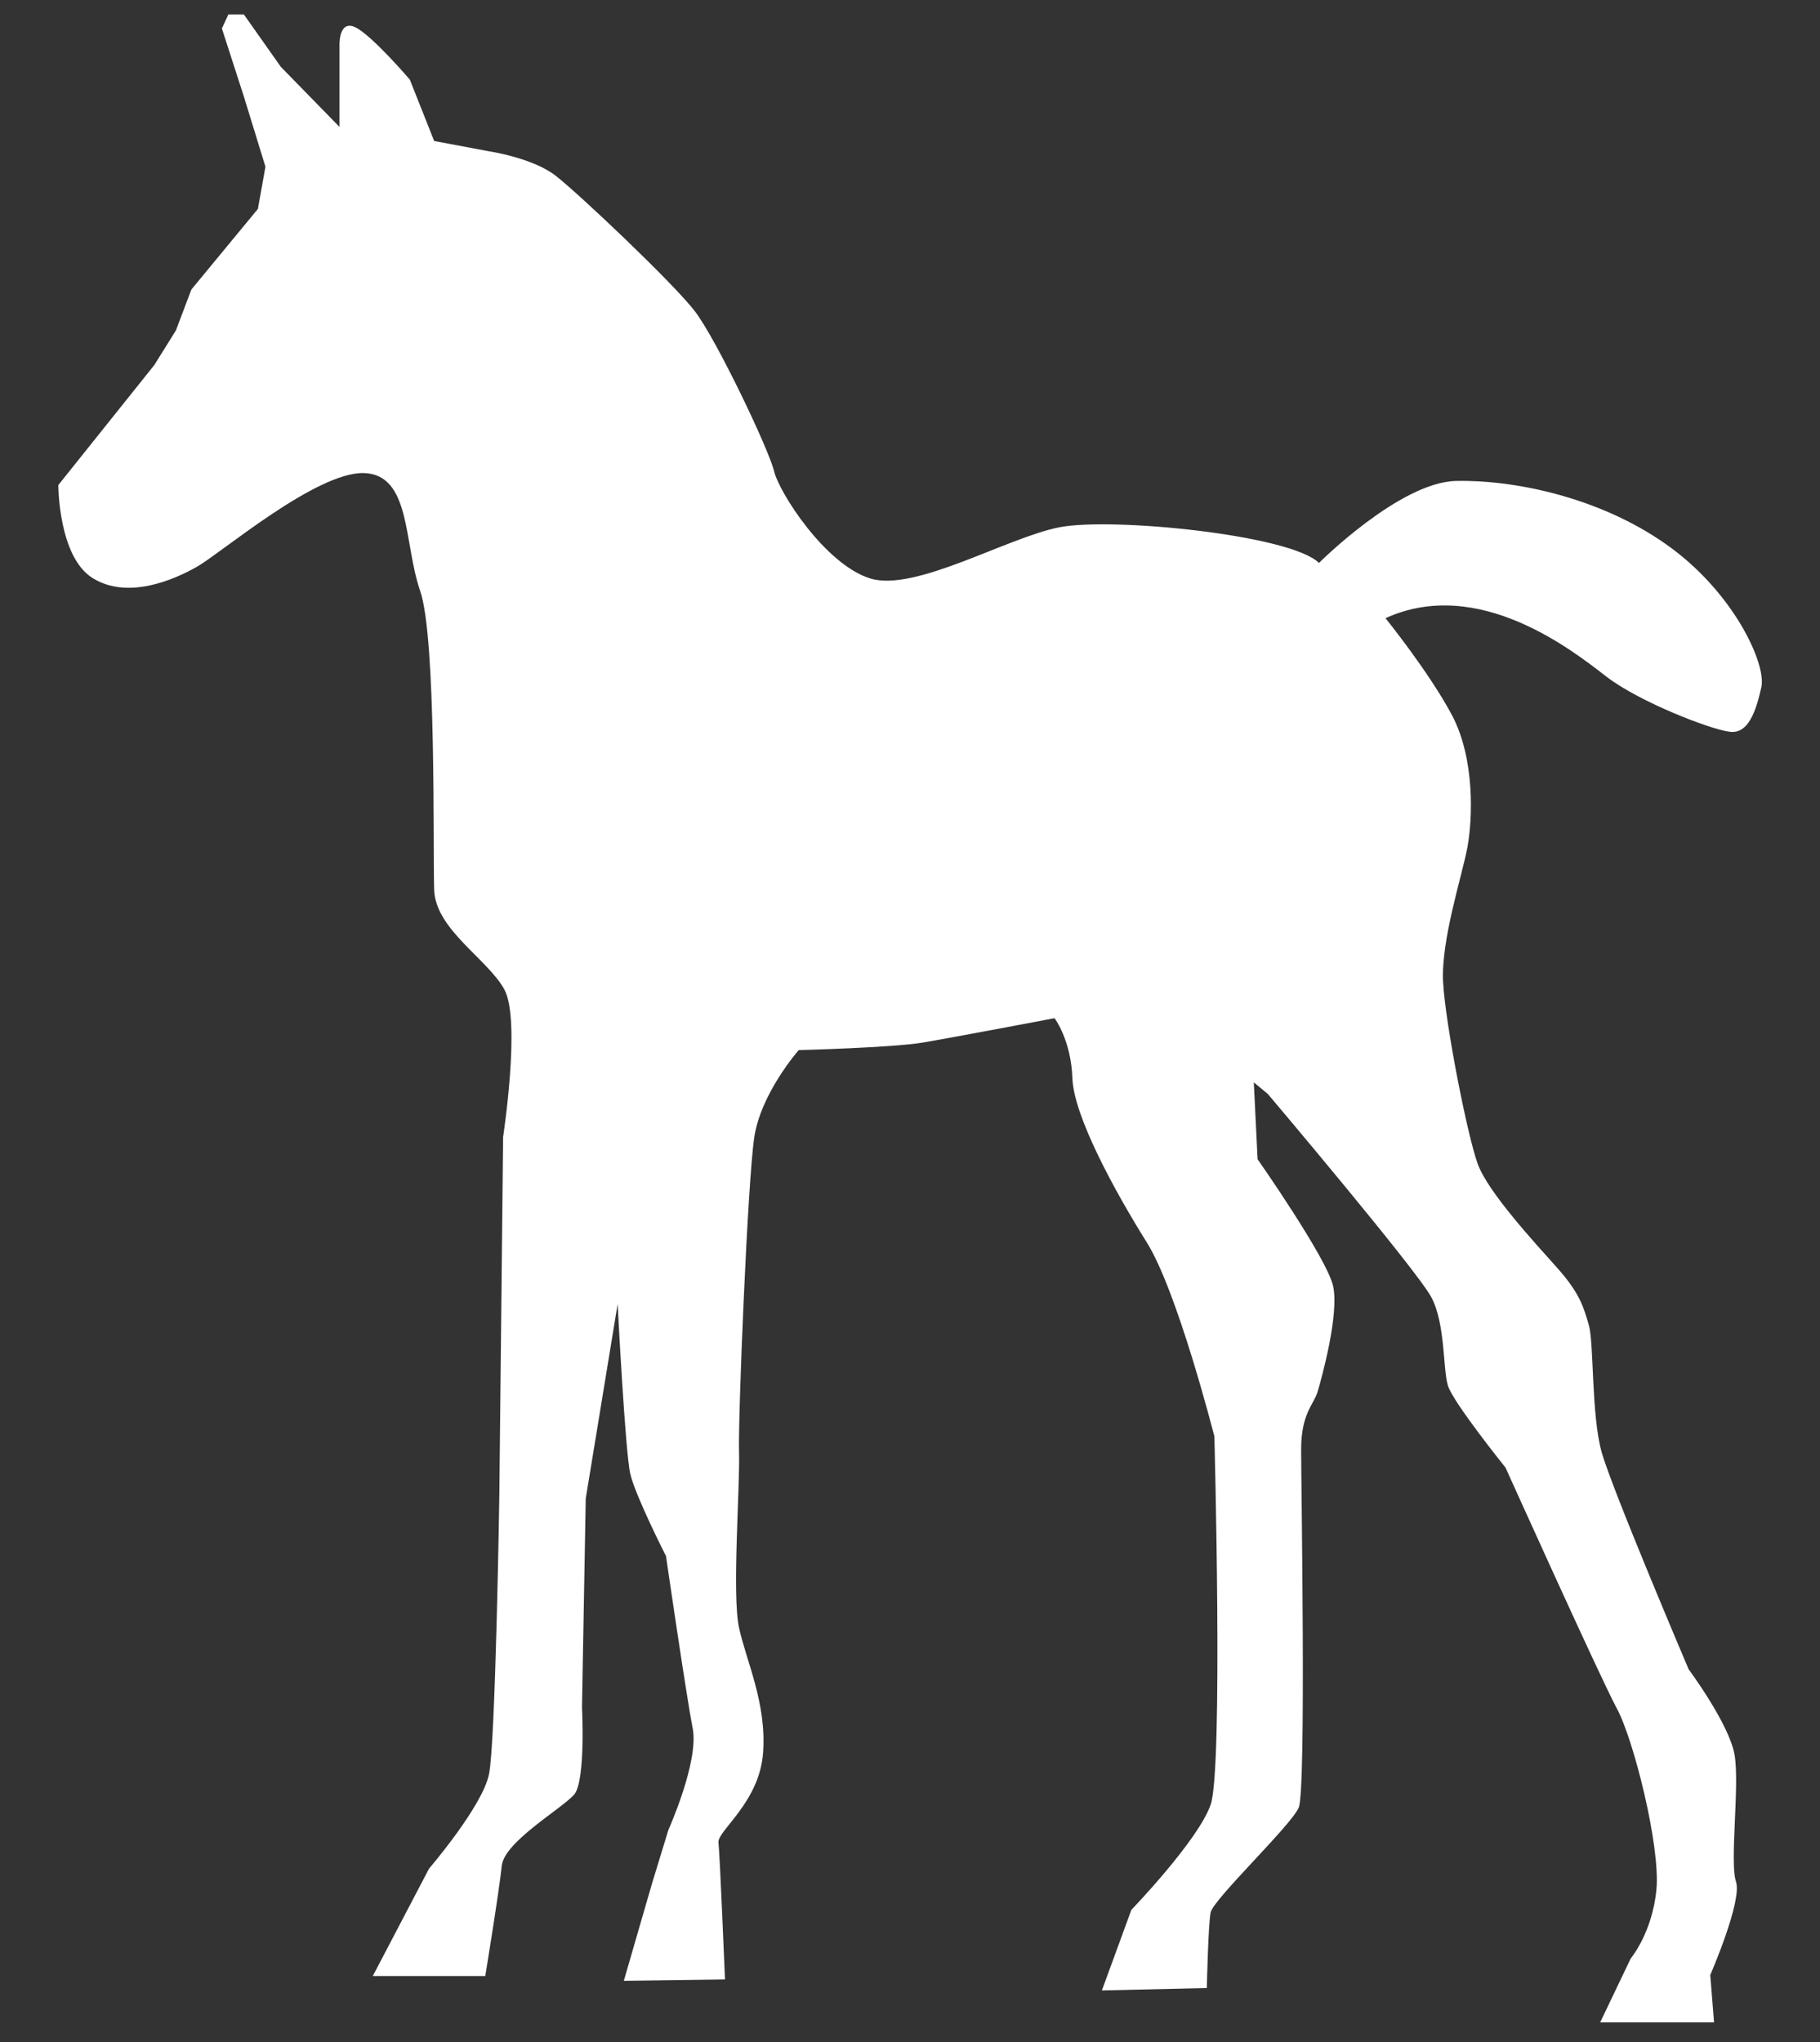 ﻿<?xml version="1.0" encoding="UTF-8"?>
<svg id="Ebene_1" data-name="Ebene 1" xmlns="http://www.w3.org/2000/svg" version="1.1" viewBox="0 0 530.7 595.3">
  <rect x="0" y="0" width="530.7" height="595.3" fill="#333333" stroke="none"/>
  <defs>
    <style>
      .cls-1 {
        fill: #fff;
        stroke-width: 0px;
      }
    </style>
  </defs>
  <g id="Ebene_2" data-name="Ebene 2">
    <path class="cls-1" d="M17,141.4l28-35,6.3-10.1,4.5-11.9,19.4-23.5,2.2-12.3-6.3-20.5-6.4-19.8,1.9-4.1h4.5l10.8,15.3,17.1,17.5V13.5s-.4-7.8,4.5-5.6c4.8,2.2,16,15.3,16,15.3l7.1,17.9,16,3s12.7,1.9,19.4,7.1c6.7,5.2,34.3,31.3,40.6,39.5s21.6,40.3,23.1,46.6,14.9,27.2,28,31.3c13,4.1,39.9-11.9,55.2-14.9s67.5,2.2,75.7,10.4c0,0,23.5-23.5,39.9-23.9s41.4,4.5,61.1,18.3c19.8,13.8,29.5,35,28,41.8-1.5,6.7-3.7,13.8-9.3,13-5.6-.7-26.1-8.6-35.8-16-9.7-7.5-37.3-29.5-64.5-17.1,0,0,12.7,15.7,19.4,28.3,6.7,12.7,6,30.2,4.5,38.4s-7.8,27.2-7.1,39.5,7.1,44.7,10.1,52.9c3,8.2,16.4,22.7,23.1,30.2s7.8,11.6,9.3,16.8c1.5,5.2.7,26.1,3.7,36.9s25.4,63.4,25.4,63.4c0,0,11.9,16,13.4,25s-1.5,31.3.4,36.9c1.9,5.6-7.5,27.2-7.5,27.2l1.1,13.8h-33.2l8.9-18.6s6.3-7.5,7.5-20.1-6.7-44-11.6-52.9c-4.8-8.9-32.4-70.1-32.4-70.1,0,0-15.3-19-16.8-23.9s-.7-17.9-4.8-25.7c-4.1-7.8-47.7-59.3-47.7-59.3l-4.1-3.4,1.1,22.4s20.1,28.7,22,36.9c1.9,8.2-3.4,27.2-4.5,30.9-1.1,3.7-4.8,6.3-4.8,16.8s1.5,99.2-.7,104.4-25,26.8-25.7,30.6c-.7,3.7-1.1,22-1.1,22l-30.6.7,8.6-23.5s19.4-20.1,23.1-30.6c3.7-10.4,1.1-107.4,1.1-107.4,0,0-10.8-42.5-19.8-56.7-8.9-14.2-21.2-36.5-21.6-47.7s-5.2-17.5-5.2-17.5c0,0-29.5,5.6-38.4,7.1s-36.2,2.2-36.2,2.2c0,0-11.2,12.7-13,25.7-1.9,13-4.7,80.9-4.4,91.3s-2.1,41.8,0,51.4c2.1,9.7,8.1,22,7,36.5-1.1,14.5-13.4,22.7-13,26.1s1.9,39.9,1.9,39.9l-29.5.4,8.2-28.3,4.8-15.7s8.9-19.8,7.1-29.5c-1.9-9.7-7.8-50.3-7.8-50.3,0,0-8.9-17.5-10.4-23.9-1.5-6.3-3.7-49.6-3.7-49.6l-9.3,56.7-1.1,60.8s1.1,21.2-2.2,25.4c-3.4,4.1-20.5,13.8-21.2,20.9-.7,7.1-4.8,32.1-4.8,32.1h-32.8l16.4-31.3s15.7-18.3,17.5-27.6c1.9-9.3,3-81.3,3-81.3l1.1-104.4s5.2-33.9.4-42.9c-4.8-8.9-20.1-17.5-20.5-29.1s.7-73.4-4.1-87.2-2.6-33.9-16.4-34.3c-13.8-.4-41.4,23.1-48.5,27.2-7.1,4.1-20.5,9.7-30.6,3.4-10-6.2-10-27.1-10-27.1Z"/>
  </g>
</svg>
